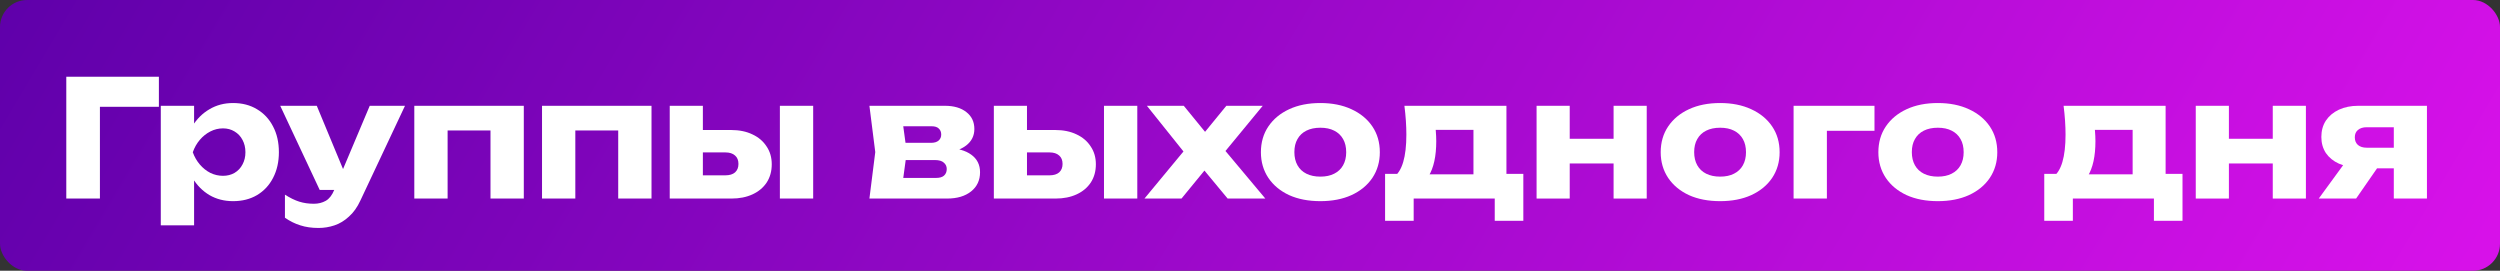 <?xml version="1.0" encoding="UTF-8"?> <svg xmlns="http://www.w3.org/2000/svg" width="277" height="30" viewBox="0 0 277 30" fill="none"><rect x="0" y="0" width="277" height="30" fill="#333333" stroke="none"/> <rect width="277" height="30" rx="3" fill="url(#paint0_linear_254_366)"></rect> <path d="M17.605 8.5V11.83H9.397L11.071 10.138V22H7.345V8.5H17.605Z" fill="white"></path> <path d="M17.815 11.722H21.505V14.674L21.343 15.106V17.986L21.505 18.832V24.97H17.815V11.722ZM20.335 16.87C20.491 15.754 20.815 14.794 21.307 13.99C21.811 13.174 22.447 12.544 23.215 12.1C23.983 11.644 24.853 11.416 25.825 11.416C26.833 11.416 27.715 11.644 28.471 12.1C29.239 12.556 29.833 13.192 30.253 14.008C30.685 14.824 30.901 15.778 30.901 16.87C30.901 17.938 30.685 18.886 30.253 19.714C29.833 20.53 29.239 21.166 28.471 21.622C27.715 22.066 26.833 22.288 25.825 22.288C24.853 22.288 23.983 22.066 23.215 21.622C22.447 21.166 21.817 20.53 21.325 19.714C20.833 18.898 20.503 17.95 20.335 16.87ZM27.193 16.87C27.193 16.354 27.085 15.898 26.869 15.502C26.665 15.106 26.371 14.794 25.987 14.566C25.615 14.338 25.189 14.224 24.709 14.224C24.217 14.224 23.749 14.338 23.305 14.566C22.861 14.794 22.471 15.106 22.135 15.502C21.799 15.898 21.541 16.354 21.361 16.87C21.541 17.374 21.799 17.824 22.135 18.22C22.471 18.616 22.861 18.928 23.305 19.156C23.749 19.372 24.217 19.48 24.709 19.48C25.189 19.48 25.615 19.372 25.987 19.156C26.371 18.928 26.665 18.616 26.869 18.22C27.085 17.824 27.193 17.374 27.193 16.87Z" fill="white"></path> <path d="M35.297 25.258C34.541 25.258 33.869 25.162 33.281 24.97C32.693 24.79 32.123 24.508 31.571 24.124V21.568C32.135 21.928 32.663 22.186 33.155 22.342C33.647 22.498 34.187 22.576 34.775 22.576C35.267 22.576 35.705 22.468 36.089 22.252C36.473 22.036 36.785 21.64 37.025 21.064L40.967 11.722H44.873L39.941 22.198C39.593 22.954 39.167 23.554 38.663 23.998C38.171 24.454 37.637 24.778 37.061 24.97C36.485 25.162 35.897 25.258 35.297 25.258ZM35.423 21.046L31.049 11.722H35.099L38.969 21.046H35.423Z" fill="white"></path> <path d="M58.037 11.722V22H54.347V12.784L56.039 14.458H47.903L49.595 12.784V22H45.905V11.722H58.037Z" fill="white"></path> <path d="M72.188 11.722V22H68.498V12.784L70.19 14.458H62.054L63.746 12.784V22H60.056V11.722H72.188Z" fill="white"></path> <path d="M86.41 11.722H90.1V22H86.41V11.722ZM74.206 22V11.722H77.878V21.1L76.744 19.426H80.38C80.836 19.426 81.19 19.318 81.442 19.102C81.694 18.874 81.82 18.562 81.82 18.166C81.82 17.758 81.694 17.446 81.442 17.23C81.19 17.002 80.836 16.888 80.38 16.888H76.726V14.404H80.992C81.904 14.404 82.696 14.566 83.368 14.89C84.04 15.202 84.562 15.646 84.934 16.222C85.318 16.786 85.51 17.446 85.51 18.202C85.51 18.97 85.324 19.642 84.952 20.218C84.58 20.782 84.058 21.22 83.386 21.532C82.714 21.844 81.934 22 81.046 22H74.206Z" fill="white"></path> <path d="M96.331 22L96.979 16.852L96.331 11.722H104.701C105.697 11.722 106.489 11.956 107.077 12.424C107.665 12.88 107.959 13.504 107.959 14.296C107.959 15.04 107.659 15.646 107.059 16.114C106.471 16.57 105.655 16.852 104.611 16.96L104.845 16.366C106.057 16.414 106.981 16.672 107.617 17.14C108.265 17.608 108.589 18.256 108.589 19.084C108.589 19.972 108.259 20.68 107.599 21.208C106.939 21.736 106.051 22 104.935 22H96.331ZM99.877 21.226L98.455 19.714H103.711C104.107 19.714 104.401 19.63 104.593 19.462C104.797 19.282 104.899 19.036 104.899 18.724C104.899 18.436 104.791 18.202 104.575 18.022C104.371 17.83 104.041 17.734 103.585 17.734H99.175V15.826H103.153C103.525 15.826 103.807 15.742 103.999 15.574C104.191 15.406 104.287 15.184 104.287 14.908C104.287 14.632 104.197 14.41 104.017 14.242C103.849 14.074 103.585 13.99 103.225 13.99H98.473L99.877 12.496L100.471 16.852L99.877 21.226Z" fill="white"></path> <path d="M122.322 11.722H126.012V22H122.322V11.722ZM110.118 22V11.722H113.79V21.1L112.656 19.426H116.292C116.748 19.426 117.102 19.318 117.354 19.102C117.606 18.874 117.732 18.562 117.732 18.166C117.732 17.758 117.606 17.446 117.354 17.23C117.102 17.002 116.748 16.888 116.292 16.888H112.638V14.404H116.904C117.816 14.404 118.608 14.566 119.28 14.89C119.952 15.202 120.474 15.646 120.846 16.222C121.23 16.786 121.422 17.446 121.422 18.202C121.422 18.97 121.236 19.642 120.864 20.218C120.492 20.782 119.97 21.22 119.298 21.532C118.626 21.844 117.846 22 116.958 22H110.118Z" fill="white"></path> <path d="M126.806 22L131.576 16.24L131.558 17.32L127.076 11.722H131.162L134.06 15.268H132.98L135.878 11.722H139.91L135.266 17.356L135.086 15.898L140.198 22H136.022L132.872 18.202H134.024L130.91 22H126.806Z" fill="white"></path> <path d="M146.297 22.288C144.977 22.288 143.825 22.066 142.841 21.622C141.857 21.166 141.089 20.53 140.537 19.714C139.985 18.886 139.709 17.938 139.709 16.87C139.709 15.778 139.985 14.824 140.537 14.008C141.089 13.192 141.857 12.556 142.841 12.1C143.825 11.644 144.977 11.416 146.297 11.416C147.605 11.416 148.751 11.644 149.735 12.1C150.731 12.556 151.505 13.192 152.057 14.008C152.609 14.824 152.885 15.778 152.885 16.87C152.885 17.938 152.609 18.886 152.057 19.714C151.505 20.53 150.731 21.166 149.735 21.622C148.751 22.066 147.605 22.288 146.297 22.288ZM146.297 19.57C146.897 19.57 147.407 19.462 147.827 19.246C148.259 19.03 148.589 18.718 148.817 18.31C149.045 17.902 149.159 17.422 149.159 16.87C149.159 16.294 149.045 15.808 148.817 15.412C148.589 15.004 148.259 14.692 147.827 14.476C147.407 14.26 146.897 14.152 146.297 14.152C145.697 14.152 145.181 14.26 144.749 14.476C144.317 14.692 143.987 15.004 143.759 15.412C143.531 15.808 143.417 16.288 143.417 16.852C143.417 17.416 143.531 17.902 143.759 18.31C143.987 18.718 144.317 19.03 144.749 19.246C145.181 19.462 145.697 19.57 146.297 19.57Z" fill="white"></path> <path d="M168.785 19.264V24.466H165.617V22H156.635V24.466H153.467V19.264H156.563L157.247 19.318H164.699L165.329 19.264H168.785ZM155.609 11.722H166.913V21.298H163.259V12.712L164.933 14.386H157.409L158.777 13.054C158.945 13.546 159.047 14.014 159.083 14.458C159.119 14.89 159.137 15.286 159.137 15.646C159.137 17.302 158.855 18.592 158.291 19.516C157.727 20.428 156.935 20.884 155.915 20.884L154.421 19.624C155.357 18.976 155.825 17.404 155.825 14.908C155.825 14.428 155.807 13.918 155.771 13.378C155.735 12.838 155.681 12.286 155.609 11.722Z" fill="white"></path> <path d="M170.253 11.722H173.925V22H170.253V11.722ZM178.785 11.722H182.457V22H178.785V11.722ZM172.377 15.376H180.171V18.112H172.377V15.376Z" fill="white"></path> <path d="M190.594 22.288C189.274 22.288 188.122 22.066 187.138 21.622C186.154 21.166 185.386 20.53 184.834 19.714C184.282 18.886 184.006 17.938 184.006 16.87C184.006 15.778 184.282 14.824 184.834 14.008C185.386 13.192 186.154 12.556 187.138 12.1C188.122 11.644 189.274 11.416 190.594 11.416C191.902 11.416 193.048 11.644 194.032 12.1C195.028 12.556 195.802 13.192 196.354 14.008C196.906 14.824 197.182 15.778 197.182 16.87C197.182 17.938 196.906 18.886 196.354 19.714C195.802 20.53 195.028 21.166 194.032 21.622C193.048 22.066 191.902 22.288 190.594 22.288ZM190.594 19.57C191.194 19.57 191.704 19.462 192.124 19.246C192.556 19.03 192.886 18.718 193.114 18.31C193.342 17.902 193.456 17.422 193.456 16.87C193.456 16.294 193.342 15.808 193.114 15.412C192.886 15.004 192.556 14.692 192.124 14.476C191.704 14.26 191.194 14.152 190.594 14.152C189.994 14.152 189.478 14.26 189.046 14.476C188.614 14.692 188.284 15.004 188.056 15.412C187.828 15.808 187.714 16.288 187.714 16.852C187.714 17.416 187.828 17.902 188.056 18.31C188.284 18.718 188.614 19.03 189.046 19.246C189.478 19.462 189.994 19.57 190.594 19.57Z" fill="white"></path> <path d="M207.693 11.722V14.494H200.727L202.419 12.802V22H198.729V11.722H207.693Z" fill="white"></path> <path d="M214.711 22.288C213.391 22.288 212.239 22.066 211.255 21.622C210.271 21.166 209.503 20.53 208.951 19.714C208.399 18.886 208.123 17.938 208.123 16.87C208.123 15.778 208.399 14.824 208.951 14.008C209.503 13.192 210.271 12.556 211.255 12.1C212.239 11.644 213.391 11.416 214.711 11.416C216.019 11.416 217.165 11.644 218.149 12.1C219.145 12.556 219.919 13.192 220.471 14.008C221.023 14.824 221.299 15.778 221.299 16.87C221.299 17.938 221.023 18.886 220.471 19.714C219.919 20.53 219.145 21.166 218.149 21.622C217.165 22.066 216.019 22.288 214.711 22.288ZM214.711 19.57C215.311 19.57 215.821 19.462 216.241 19.246C216.673 19.03 217.003 18.718 217.231 18.31C217.459 17.902 217.573 17.422 217.573 16.87C217.573 16.294 217.459 15.808 217.231 15.412C217.003 15.004 216.673 14.692 216.241 14.476C215.821 14.26 215.311 14.152 214.711 14.152C214.111 14.152 213.595 14.26 213.163 14.476C212.731 14.692 212.401 15.004 212.173 15.412C211.945 15.808 211.831 16.288 211.831 16.852C211.831 17.416 211.945 17.902 212.173 18.31C212.401 18.718 212.731 19.03 213.163 19.246C213.595 19.462 214.111 19.57 214.711 19.57Z" fill="white"></path> <path d="M241.822 19.264V24.466H238.654V22H229.672V24.466H226.504V19.264H229.6L230.284 19.318H237.736L238.366 19.264H241.822ZM228.646 11.722H239.95V21.298H236.296V12.712L237.97 14.386H230.446L231.814 13.054C231.982 13.546 232.084 14.014 232.12 14.458C232.156 14.89 232.174 15.286 232.174 15.646C232.174 17.302 231.892 18.592 231.328 19.516C230.764 20.428 229.972 20.884 228.952 20.884L227.458 19.624C228.394 18.976 228.862 17.404 228.862 14.908C228.862 14.428 228.844 13.918 228.808 13.378C228.772 12.838 228.718 12.286 228.646 11.722Z" fill="white"></path> <path d="M243.29 11.722H246.962V22H243.29V11.722ZM251.822 11.722H255.494V22H251.822V11.722ZM245.414 15.376H253.208V18.112H245.414V15.376Z" fill="white"></path> <path d="M266.241 16.366V18.652H261.327L261.291 18.544C260.487 18.544 259.773 18.406 259.149 18.13C258.537 17.854 258.057 17.464 257.709 16.96C257.373 16.444 257.205 15.85 257.205 15.178C257.205 14.482 257.373 13.876 257.709 13.36C258.057 12.844 258.537 12.442 259.149 12.154C259.773 11.866 260.487 11.722 261.291 11.722H268.905V22H265.233V12.622L266.241 14.098H262.227C261.819 14.098 261.495 14.2 261.255 14.404C261.027 14.596 260.913 14.866 260.913 15.214C260.913 15.574 261.027 15.856 261.255 16.06C261.495 16.264 261.819 16.366 262.227 16.366H266.241ZM264.387 17.194L261.057 22H256.917L260.427 17.194H264.387Z" fill="white"></path> <defs> <linearGradient id="paint0_linear_254_366" x1="0" y1="0" x2="215.345" y2="127.693" gradientUnits="userSpaceOnUse"> <stop stop-color="#5F00AA"></stop> <stop offset="1" stop-color="#D711E9"></stop> </linearGradient> </defs> </svg> 